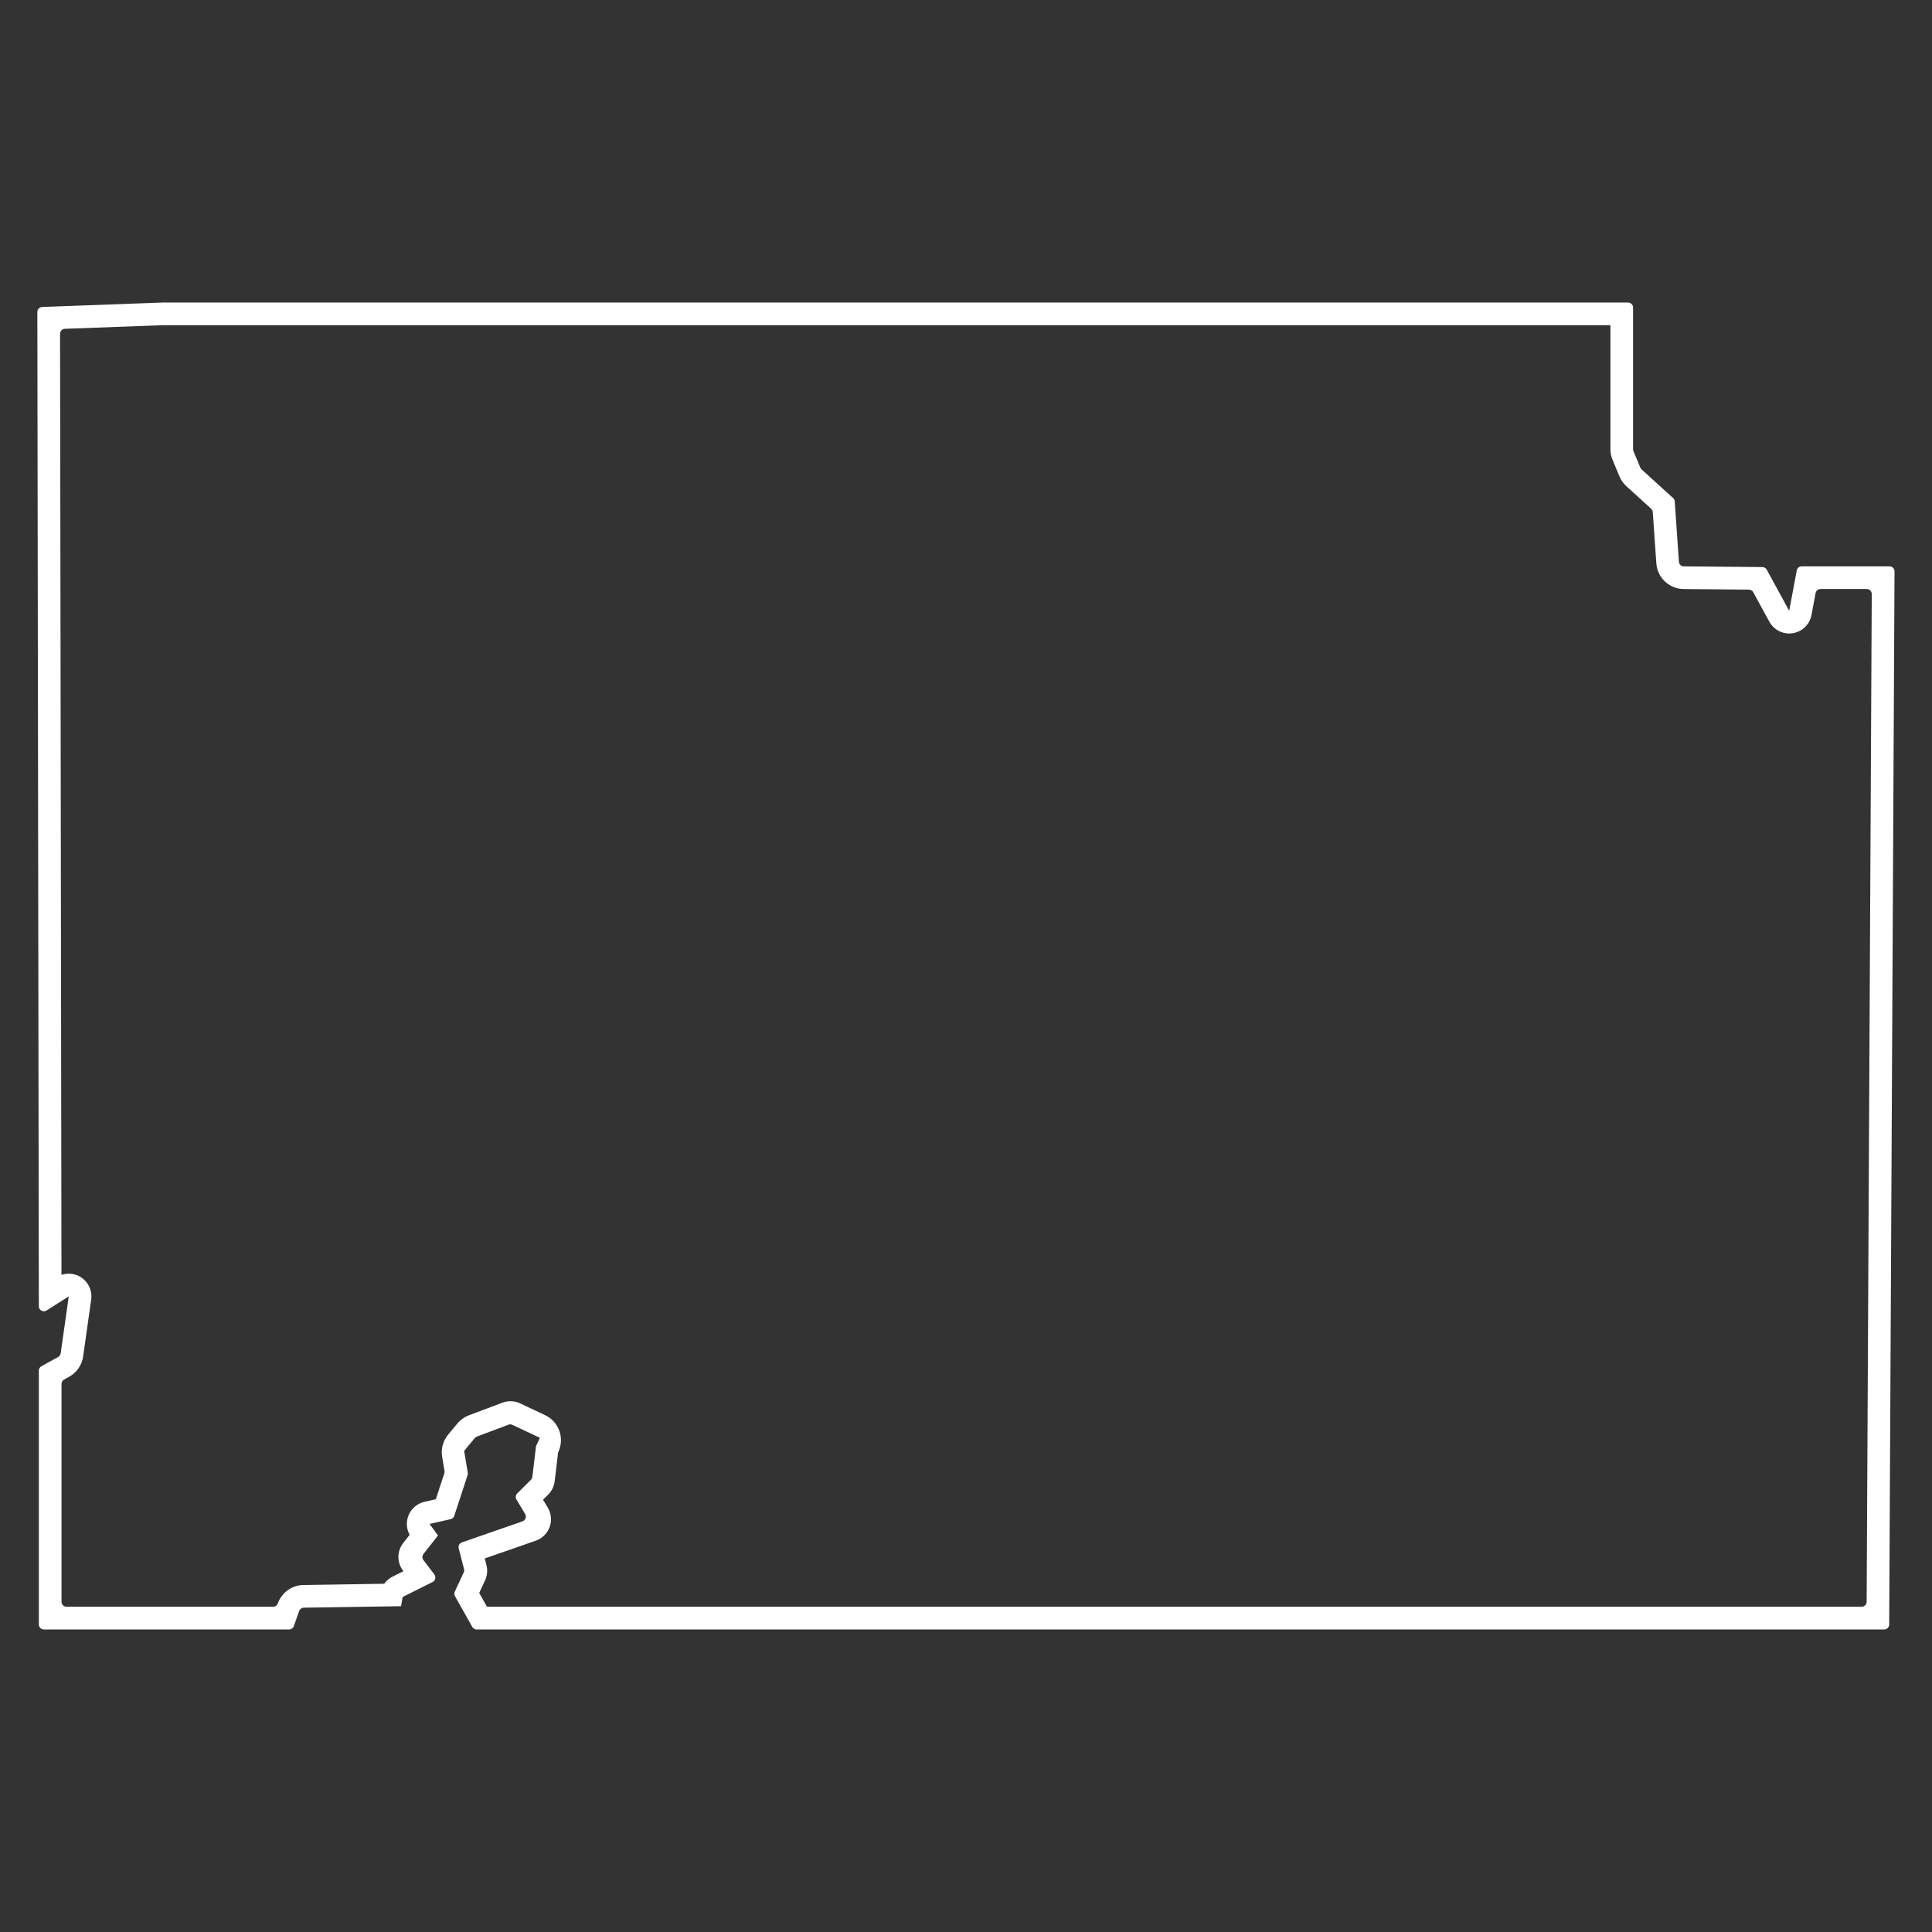 <?xml version="1.0" encoding="UTF-8"?>
<svg xmlns="http://www.w3.org/2000/svg" id="Ebene_1" version="1.2" viewBox="0 0 115 115">
  <rect x="0" y="0" width="115" height="115" fill="#333333" stroke="none"/>
  <!-- Generator: Adobe Illustrator 29.1.0, SVG Export Plug-In . SVG Version: 2.1.0 Build 142)  -->
  <path d="M95.859,19.358v7.38c0,.218.043.433.127.634l.409.982c.093.223.234.423.413.586l1.475,1.341c.057.052.092.123.097.2l.21,3.047c.059.858.769,1.527,1.629,1.534l3.883.035c.108,0,.207.06.259.155l.955,1.752c.239.438.697.704,1.185.704.07,0,.141-.005.211-.017.564-.089,1.011-.524,1.116-1.085l.244-1.304c.026-.141.149-.243.293-.243h2.751c.165,0,.299.134.298.299l-.304,59.987c0,.164-.134.296-.298.296H28.988l-.464-.825.348-.745c.132-.283.162-.604.084-.907l-.103-.399,3.038-1.057c.384-.134.687-.433.826-.815.139-.382.098-.806-.112-1.155l-.282-.469.308-.308c.214-.214.35-.494.386-.795l.199-1.668c.004-.03.012-.06.025-.088v-.003c.374-.821.019-1.789-.797-2.173l-1.484-.699c-.182-.086-.378-.129-.575-.129-.161,0-.322.029-.475.086l-1.997.751c-.267.1-.504.268-.686.488l-.549.659c-.307.369-.438.853-.36,1.326l.14.839c.008.047.004.096-.011.142l-.505,1.543-.672.152c-.444.1-.808.417-.967.844-.139.371-.107.78.081,1.122l-.381.485c-.379.483-.385,1.161-.014,1.65l.024.032-.651.325c-.199.1-.368.246-.494.422l-4.804.073c-.689.011-1.298.448-1.528,1.098h0c-.042.119-.155.198-.281.198H3.96c-.165,0-.298-.133-.298-.298v-12.965c0-.108.059-.208.154-.261l.299-.166c.453-.25.761-.699.834-1.211l.479-3.387c.074-.521-.163-1.038-.605-1.324-.223-.144-.477-.215-.732-.215-.146,0-.292.024-.432.071l-.084-56.016c0-.16.127-.292.287-.298l5.822-.215h86.175M9.684,18.008l-7.174.264c-.16.006-.287.138-.287.298l.089,59.185c0,.235.259.377.458.251l1.322-.84-.479,3.387c-.013.093-.069.174-.151.219l-.996.551c-.095.052-.154.152-.154.261v15.11c0,.165.133.298.298.298h14.599c.126,0,.239-.08.281-.198l.318-.9c.042-.117.152-.197.276-.198l5.79-.088.092-.549,1.785-.892c.167-.083.217-.298.104-.446l-.651-.858c-.082-.108-.081-.258.003-.364l.865-1.101-.504-.687,1.254-.283c.102-.023.185-.098.217-.198l.794-2.425c.015-.046.019-.094.011-.142l-.217-1.301.636-.764c.033-.04.076-.07.124-.088l1.879-.706c.075-.028.159-.025.232.009l1.636.77-.229.504-.217,1.82c-.008.066-.038.128-.085.175l-.815.815c-.097.097-.115.247-.045.364l.516.86c.097.162.021.373-.158.435l-3.606,1.254c-.146.051-.229.205-.191.356l.317,1.233c.017.067.011.138-.019.2l-.531,1.138c-.041.087-.037.188.01.272l1.03,1.832c.053.094.152.152.26.152h83.783c.164,0,.297-.132.298-.296l.317-62.687c0-.165-.133-.299-.298-.299h-5.228c-.143,0-.266.102-.293.243l-.451,2.405-1.335-2.449c-.052-.095-.151-.154-.259-.155l-4.676-.042c-.156-.001-.284-.122-.295-.277l-.247-3.588c-.005-.077-.04-.148-.097-.2l-1.877-1.706c-.032-.029-.058-.066-.075-.106l-.409-.982c-.015-.036-.023-.075-.023-.115v-8.432c0-.165-.133-.298-.298-.298H9.684ZM112.773,33.71h.005-.005Z" fill="#fff"></path>
</svg>
